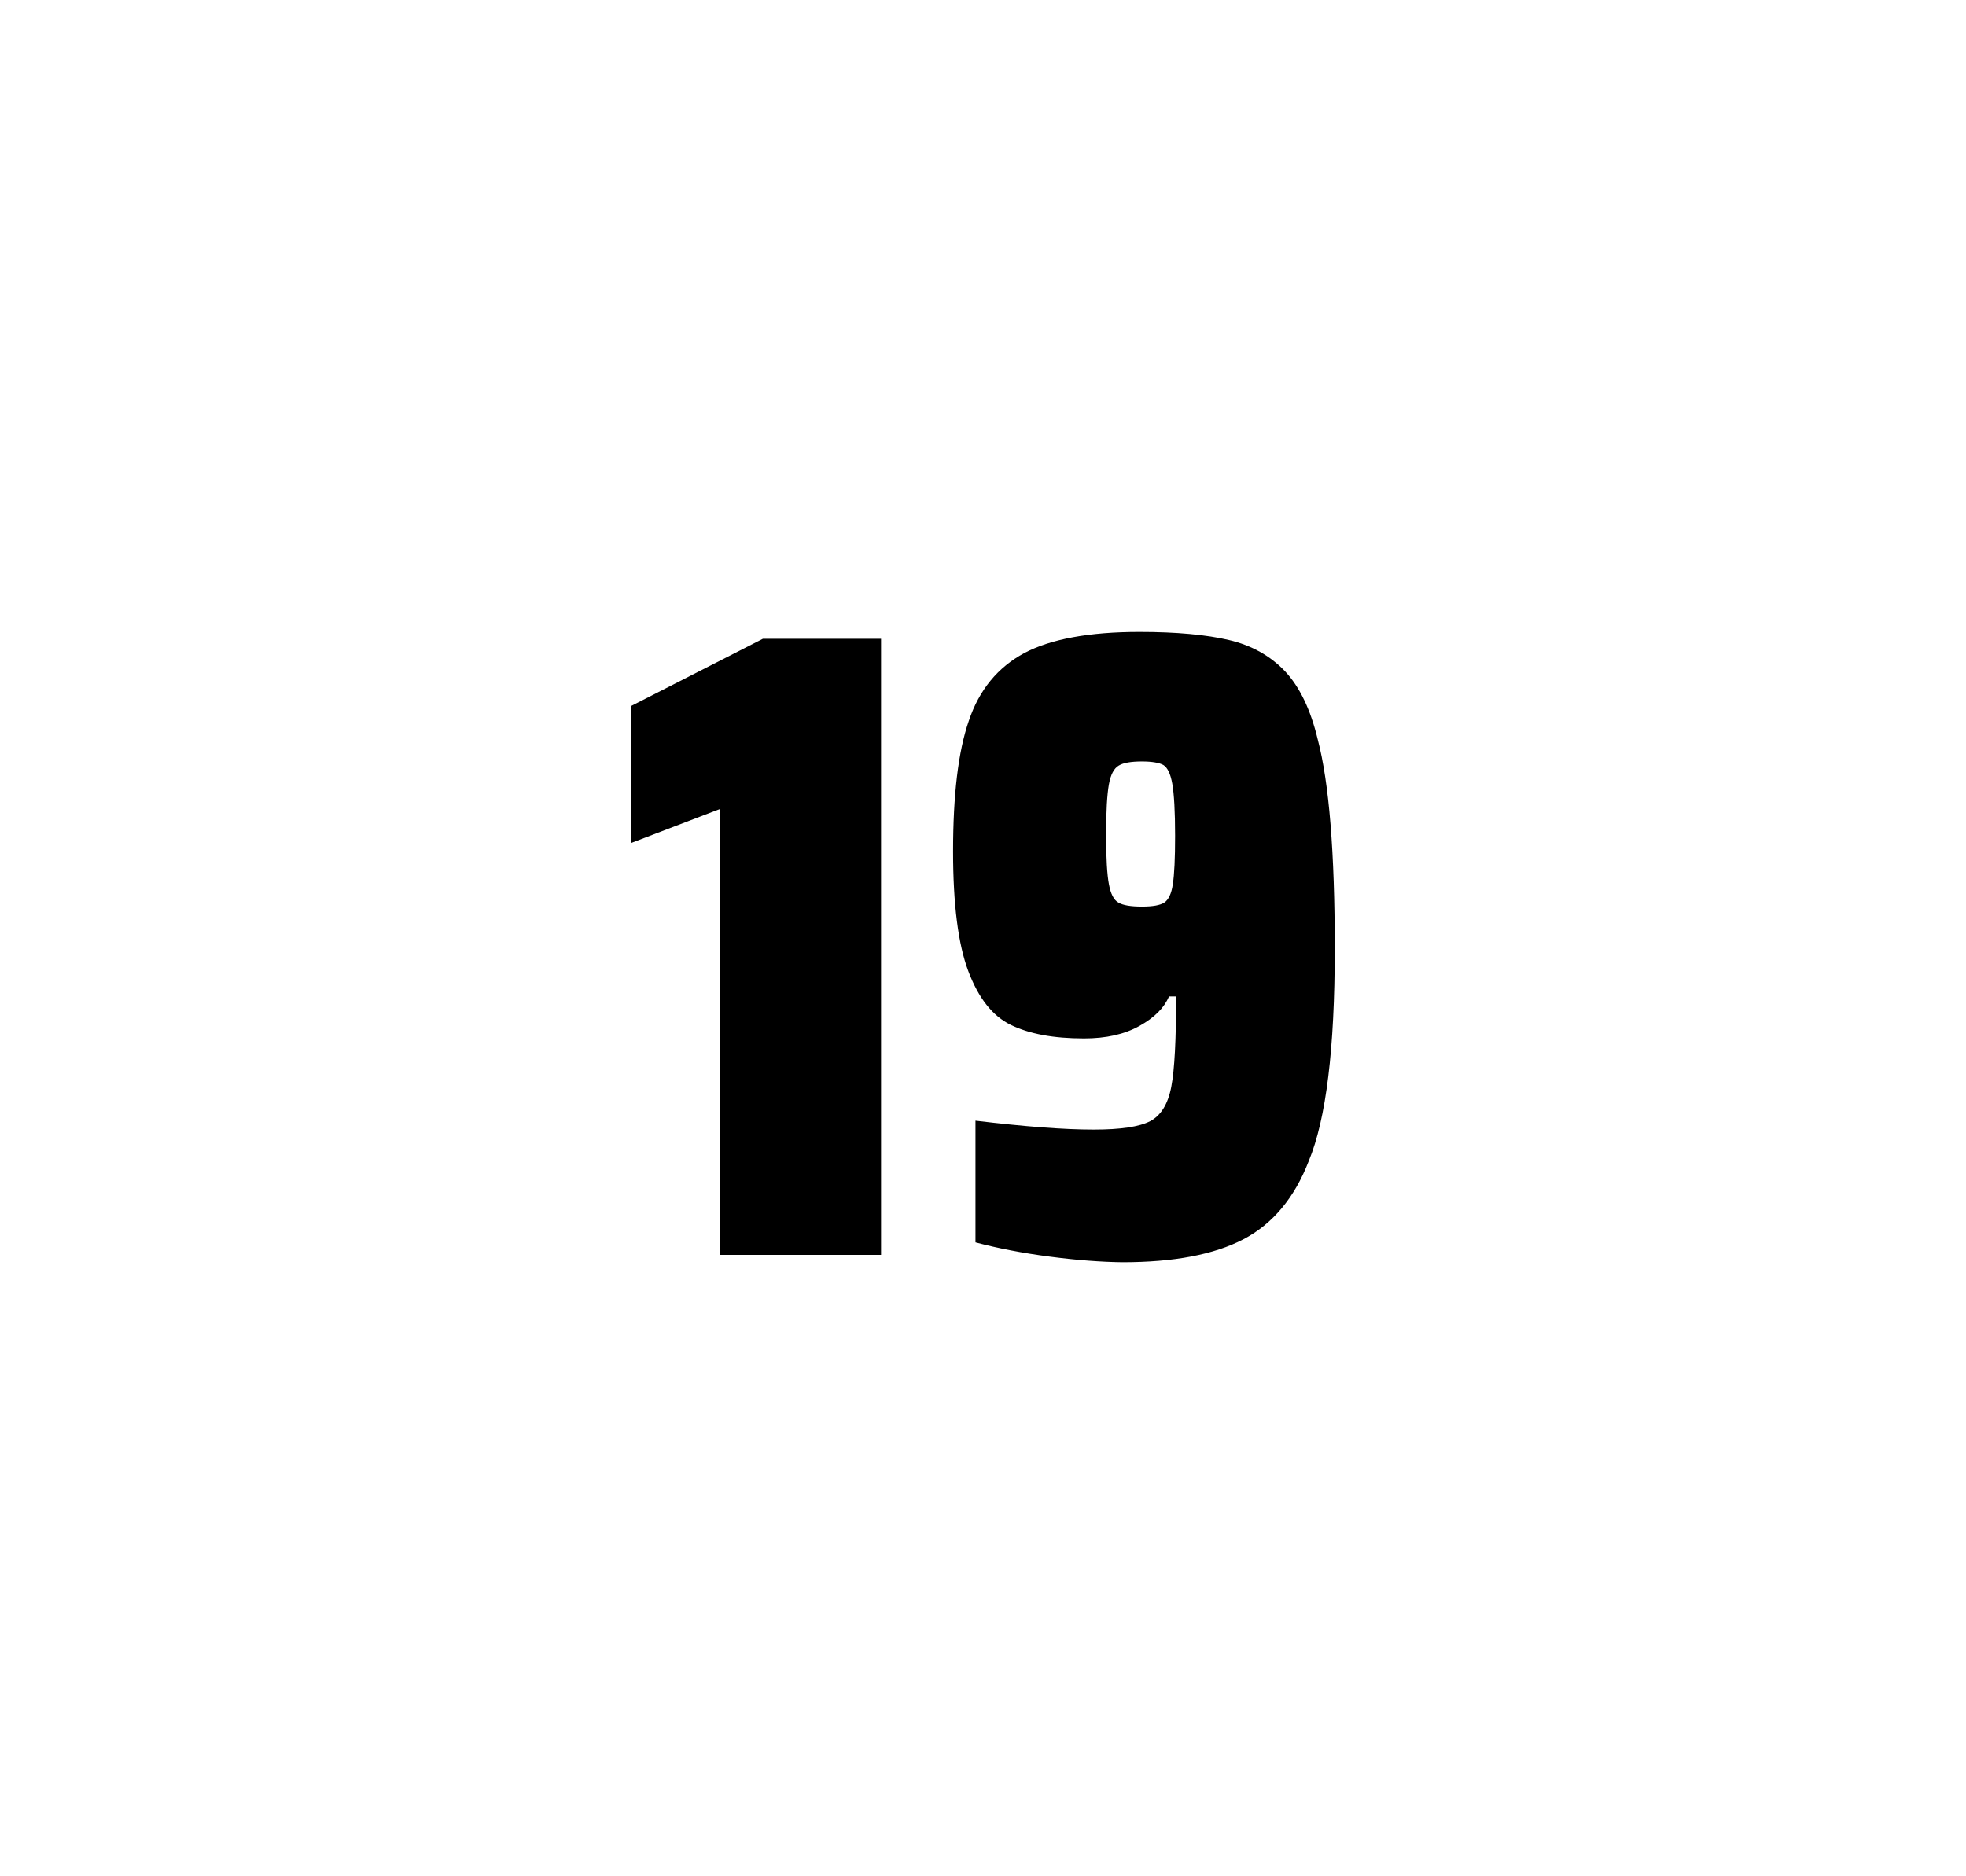 <?xml version="1.0" encoding="utf-8"?>
<svg version="1.1" id="wrapper" x="0px" y="0px" viewBox="0 0 772.1 737" style="enable-background:new 0 0 772.1 737;" xmlns="http://www.w3.org/2000/svg">
  <style type="text/css">
	.st0{fill:none;}
</style>
  <path id="frame" class="st0" d="M 1.5 0 L 770.5 0 C 771.3 0 772 0.7 772 1.5 L 772 735.4 C 772 736.2 771.3 736.9 770.5 736.9 L 1.5 736.9 C 0.7 736.9 0 736.2 0 735.4 L 0 1.5 C 0 0.7 0.7 0 1.5 0 Z"/>
  <g id="numbers"><path id="one" d="M 282.708 492.9 L 282.708 317.8 L 247.908 331.1 L 247.908 277.3 L 299.608 250.9 L 346.008 250.9 L 346.008 492.9 L 282.708 492.9 Z"/><path id="nine" d="M 412.292 493.6 C 401.492 492.2 391.792 490.3 383.092 488 L 383.092 440.2 C 402.292 442.5 417.792 443.7 429.492 443.7 C 440.092 443.7 447.392 442.6 451.692 440.4 C 455.892 438.2 458.692 433.7 459.992 426.9 C 461.292 420.1 461.892 408.3 461.892 391.4 L 459.092 391.4 C 457.192 395.9 453.392 399.7 447.492 403 C 441.592 406.3 434.392 407.9 425.692 407.9 C 413.692 407.9 404.192 406.1 396.992 402.6 C 389.792 399.1 384.292 392.1 380.292 381.5 C 376.292 370.9 374.292 355.2 374.292 334.4 C 374.292 312.4 376.292 295.2 380.492 283.1 C 384.592 270.9 391.892 262.1 402.292 256.5 C 412.692 251 427.792 248.2 447.492 248.2 C 461.992 248.2 473.792 249.3 482.692 251.4 C 491.592 253.5 498.892 257.6 504.692 263.7 C 510.392 269.8 514.692 278.7 517.492 290.4 C 521.992 307.5 524.192 334.9 524.192 372.7 C 524.192 411.9 520.792 439.6 513.992 456 C 508.392 470.5 499.792 480.8 488.292 486.8 C 476.792 492.8 460.992 495.8 440.792 495.8 C 432.492 495.7 422.992 495 412.292 493.6 Z M 457.292 354.5 C 458.892 353.4 460.092 351 460.592 347.3 C 461.192 343.6 461.492 337.2 461.492 328.3 C 461.492 318.7 461.092 311.9 460.392 307.9 C 459.692 303.9 458.492 301.5 456.892 300.5 C 455.292 299.6 452.392 299.1 448.492 299.1 C 444.292 299.1 441.192 299.6 439.392 300.7 C 437.492 301.8 436.192 304.2 435.492 308.1 C 434.792 312 434.392 318.6 434.392 328 C 434.392 337.1 434.792 343.6 435.492 347.3 C 436.192 351.1 437.392 353.5 439.192 354.5 C 440.992 355.6 444.092 356.1 448.492 356.1 C 452.692 356.1 455.592 355.6 457.292 354.5 Z"/></g>
</svg>